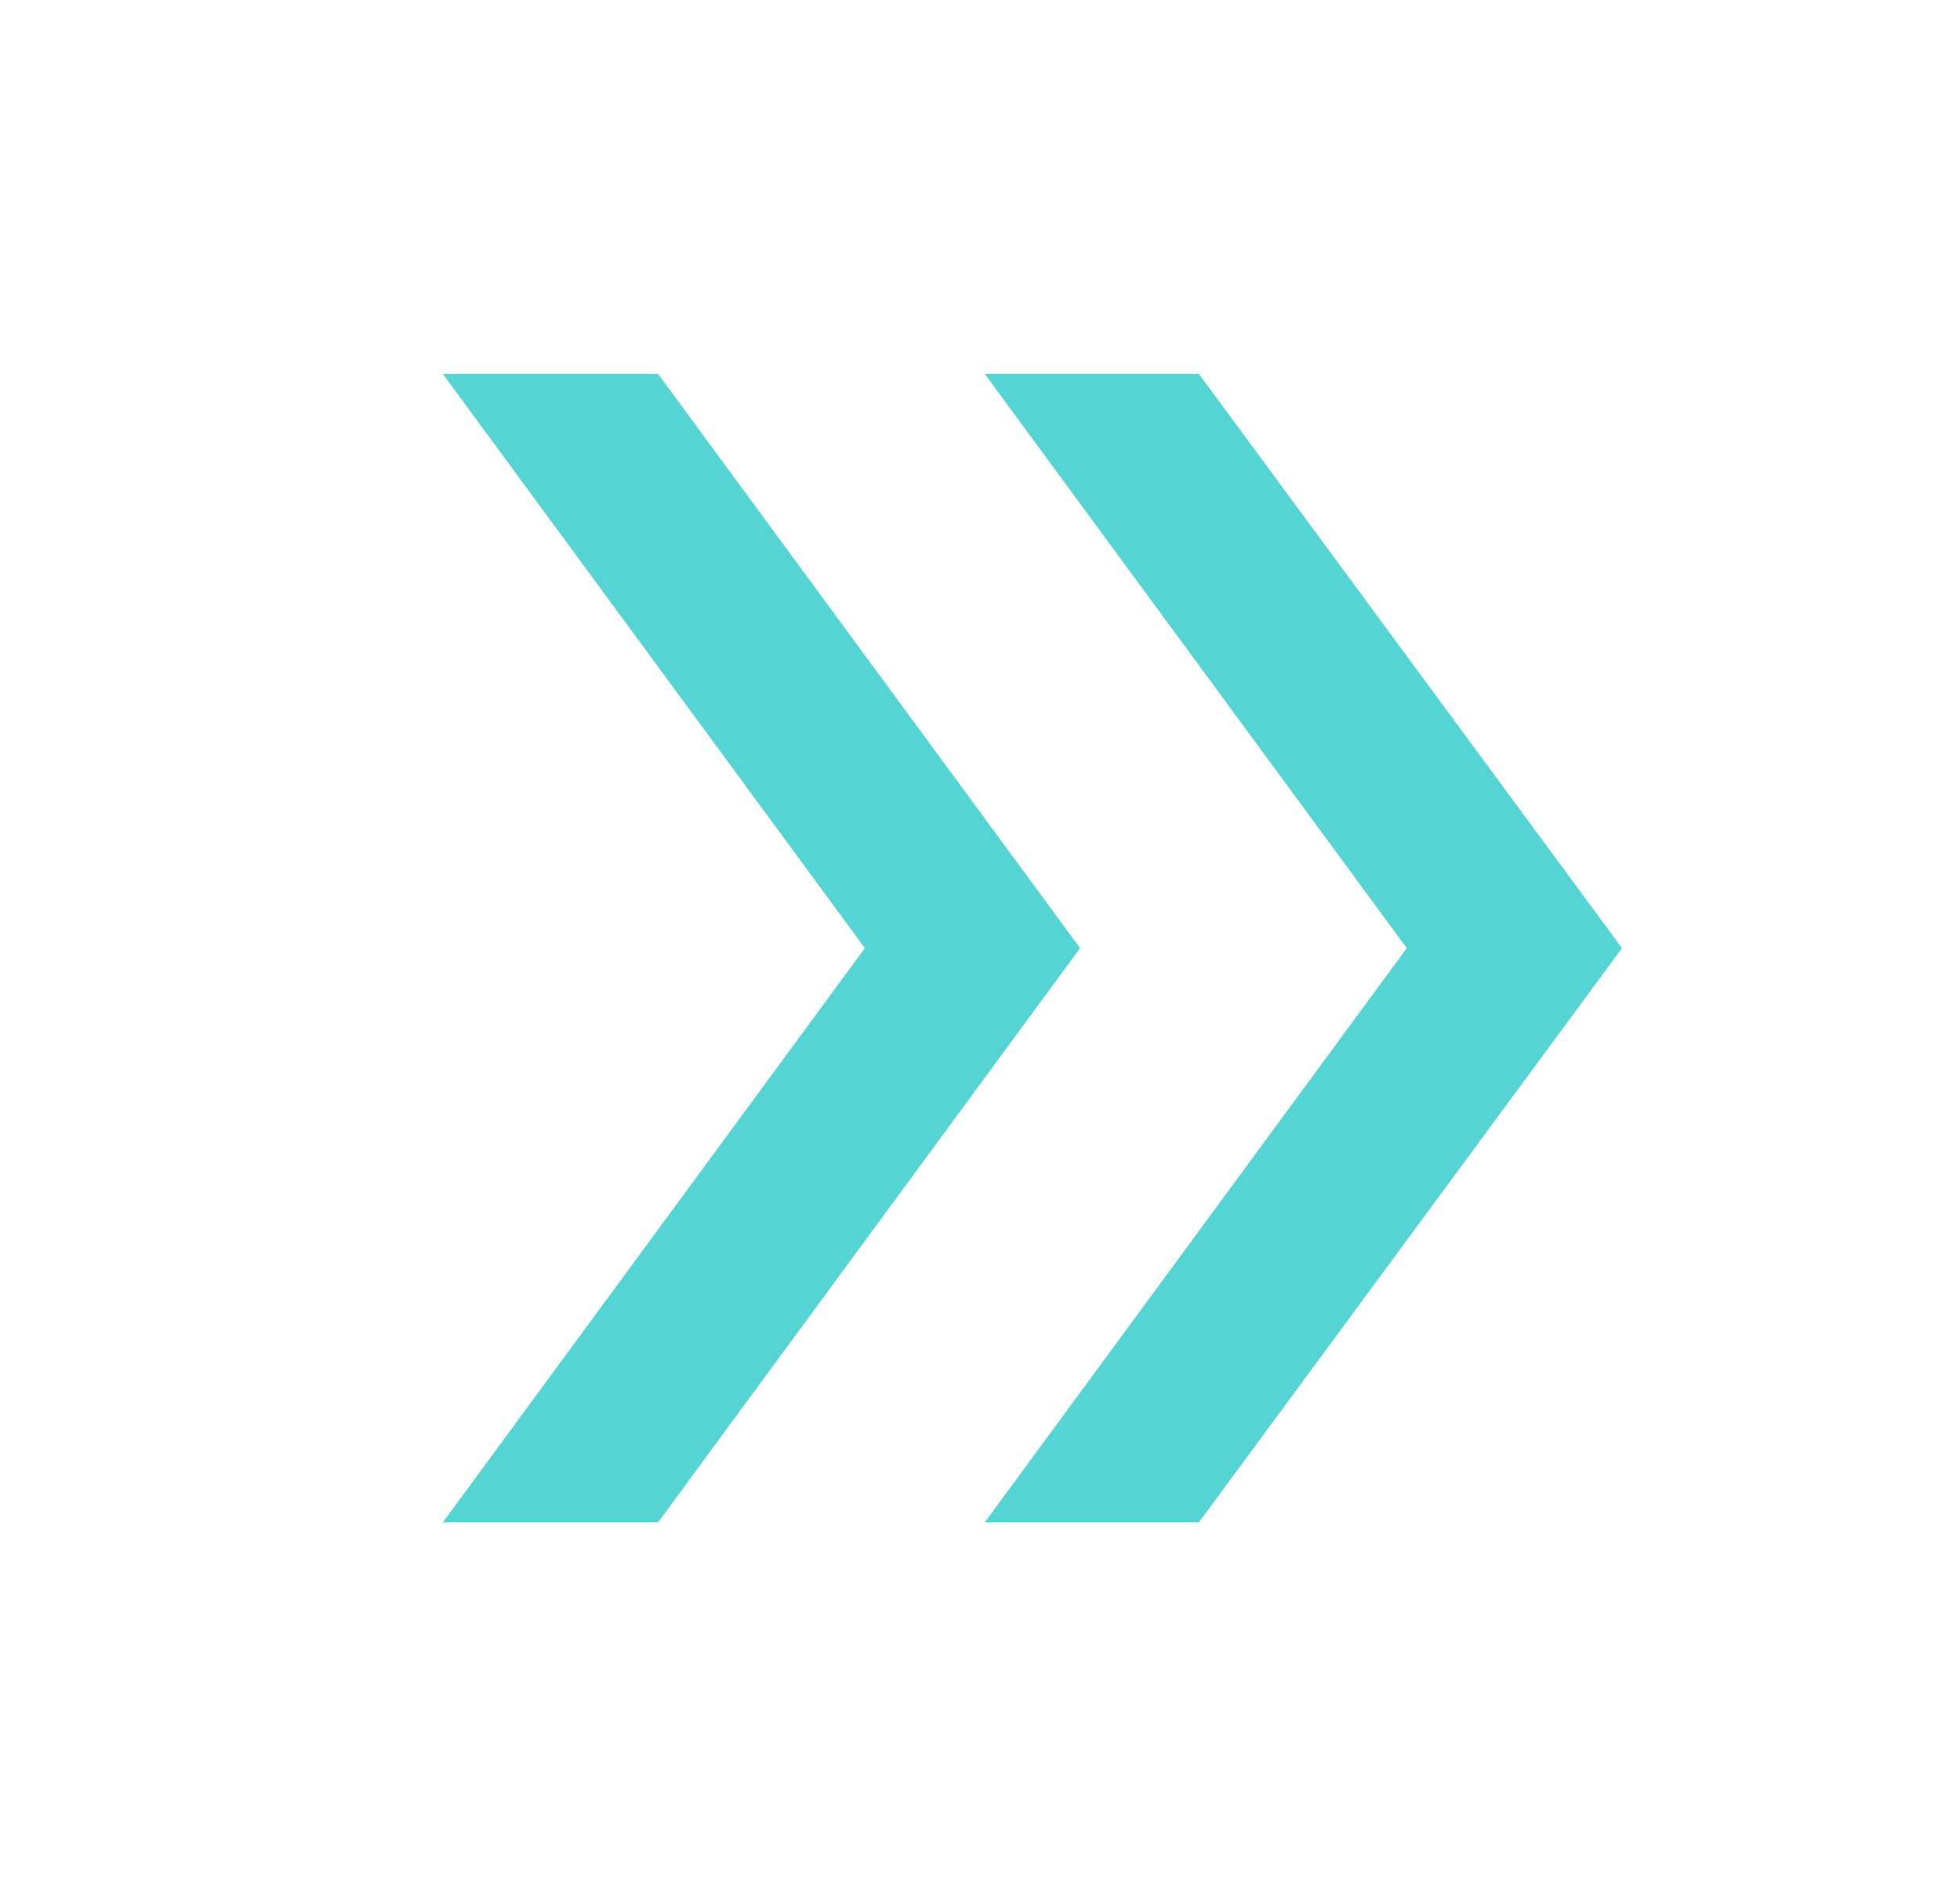 <svg width="31" height="30" viewBox="0 0 31 30" fill="none" xmlns="http://www.w3.org/2000/svg">
<mask id="mask0_726_3922" style="mask-type:alpha" maskUnits="userSpaceOnUse" x="0" y="0" width="31" height="30">
<rect x="0.5" width="30" height="30" fill="#D9D9D9"/>
</mask>
<g mask="url(#mask0_726_3922)">
<path d="M7.003 24.086L13.679 15L7.003 5.914H10.407L17.083 15L10.407 24.086H7.003ZM15.574 24.086L22.25 15L15.574 5.914H18.961L25.654 15L18.961 24.086H15.574Z" fill="#54D4D2"/>
</g>
</svg>

